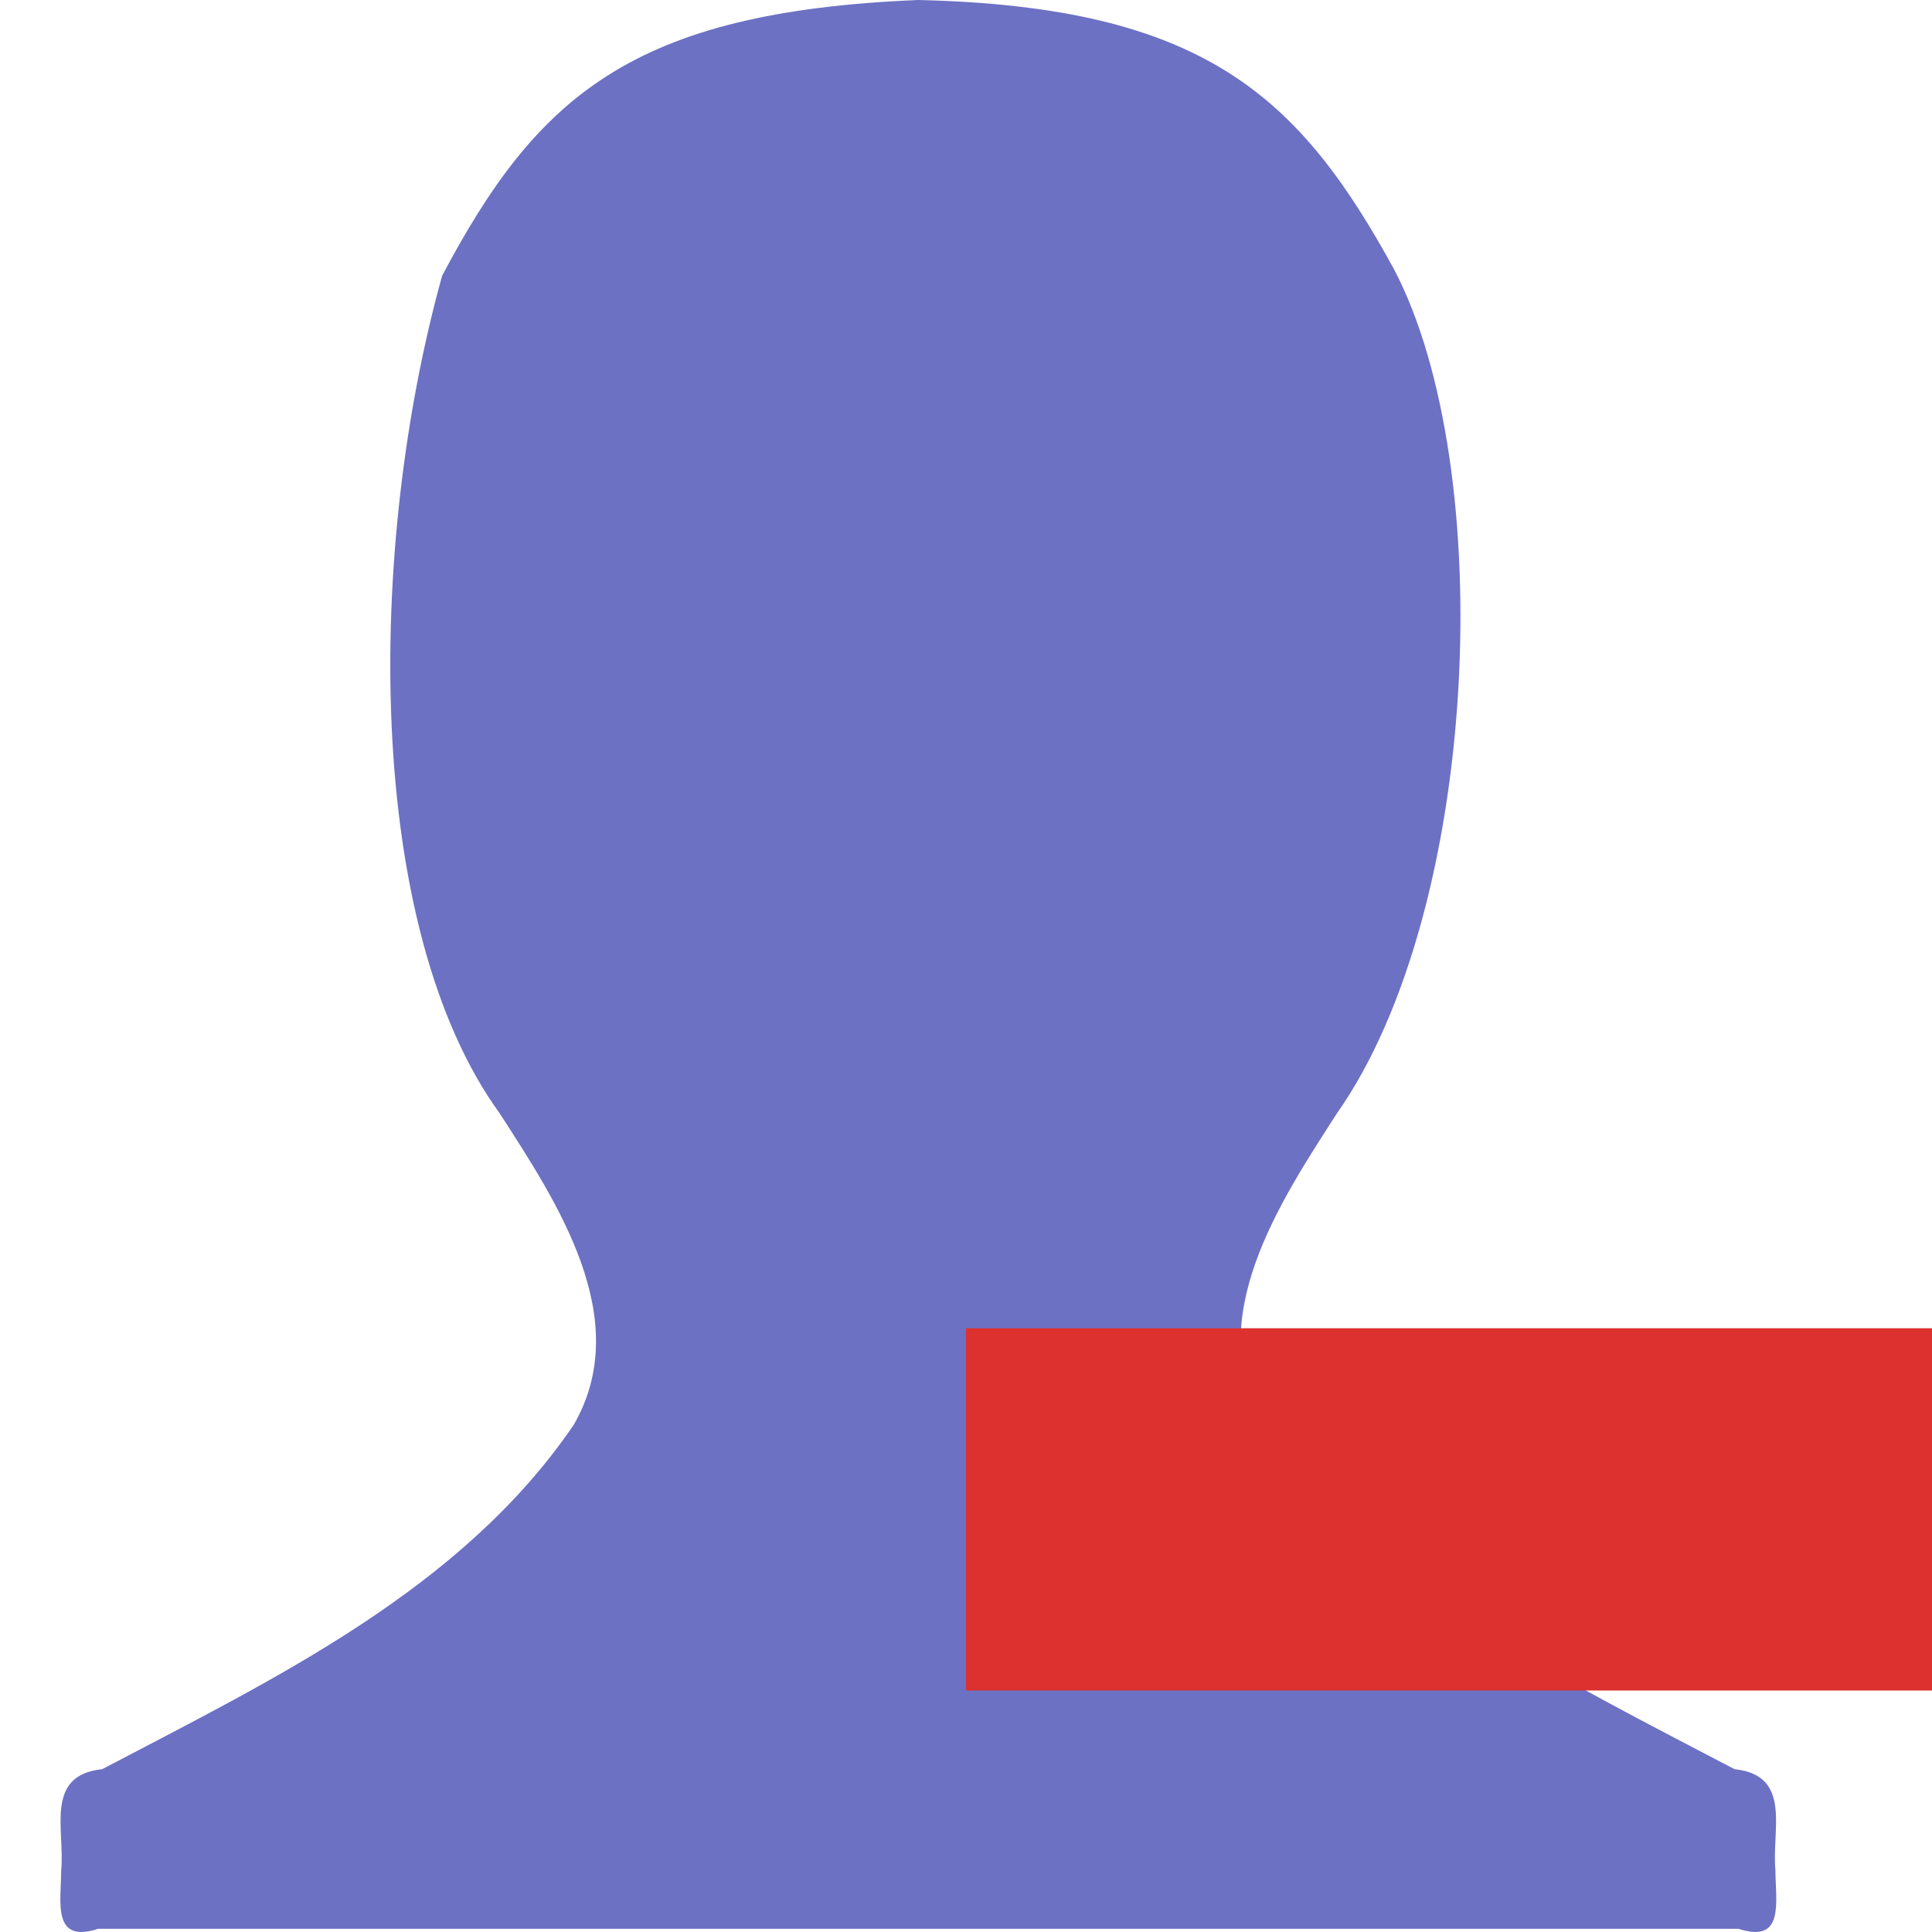 <svg xmlns="http://www.w3.org/2000/svg" viewBox="0 0 64 64">
 <path d="m 14.648 9.129 c -2.52 9.05 -2.578 21.586 1.914 27.766 c 1.891 2.934 4.465 6.793 2.445 10.301 c -3.73 5.477 -9.953 8.43 -15.621 11.41 c -1.926 0.203 -1.23 2.01 -1.359 3.344 c -0.004 1.059 -0.312 2.441 1.223 1.945 l 54.34 0 c 1.539 0.496 1.227 -0.887 1.223 -1.945 c -0.129 -1.336 0.566 -3.141 -1.355 -3.344 c -5.668 -2.98 -11.891 -5.934 -15.625 -11.41 c -2.02 -3.508 0.559 -7.367 2.445 -10.301 c 4.746 -6.727 5.363 -21.371 1.902 -27.973 c -3.129 -5.723 -6.285 -8.703 -15.758 -8.922 c -9.488 0.387 -12.633 3.199 -15.773 9.129 Z" style="fill:#6c71c4"/>
 <path d="m 32 44 32 0 0 12 -32 0 z" style="fill:#dc312f"/>
</svg>
